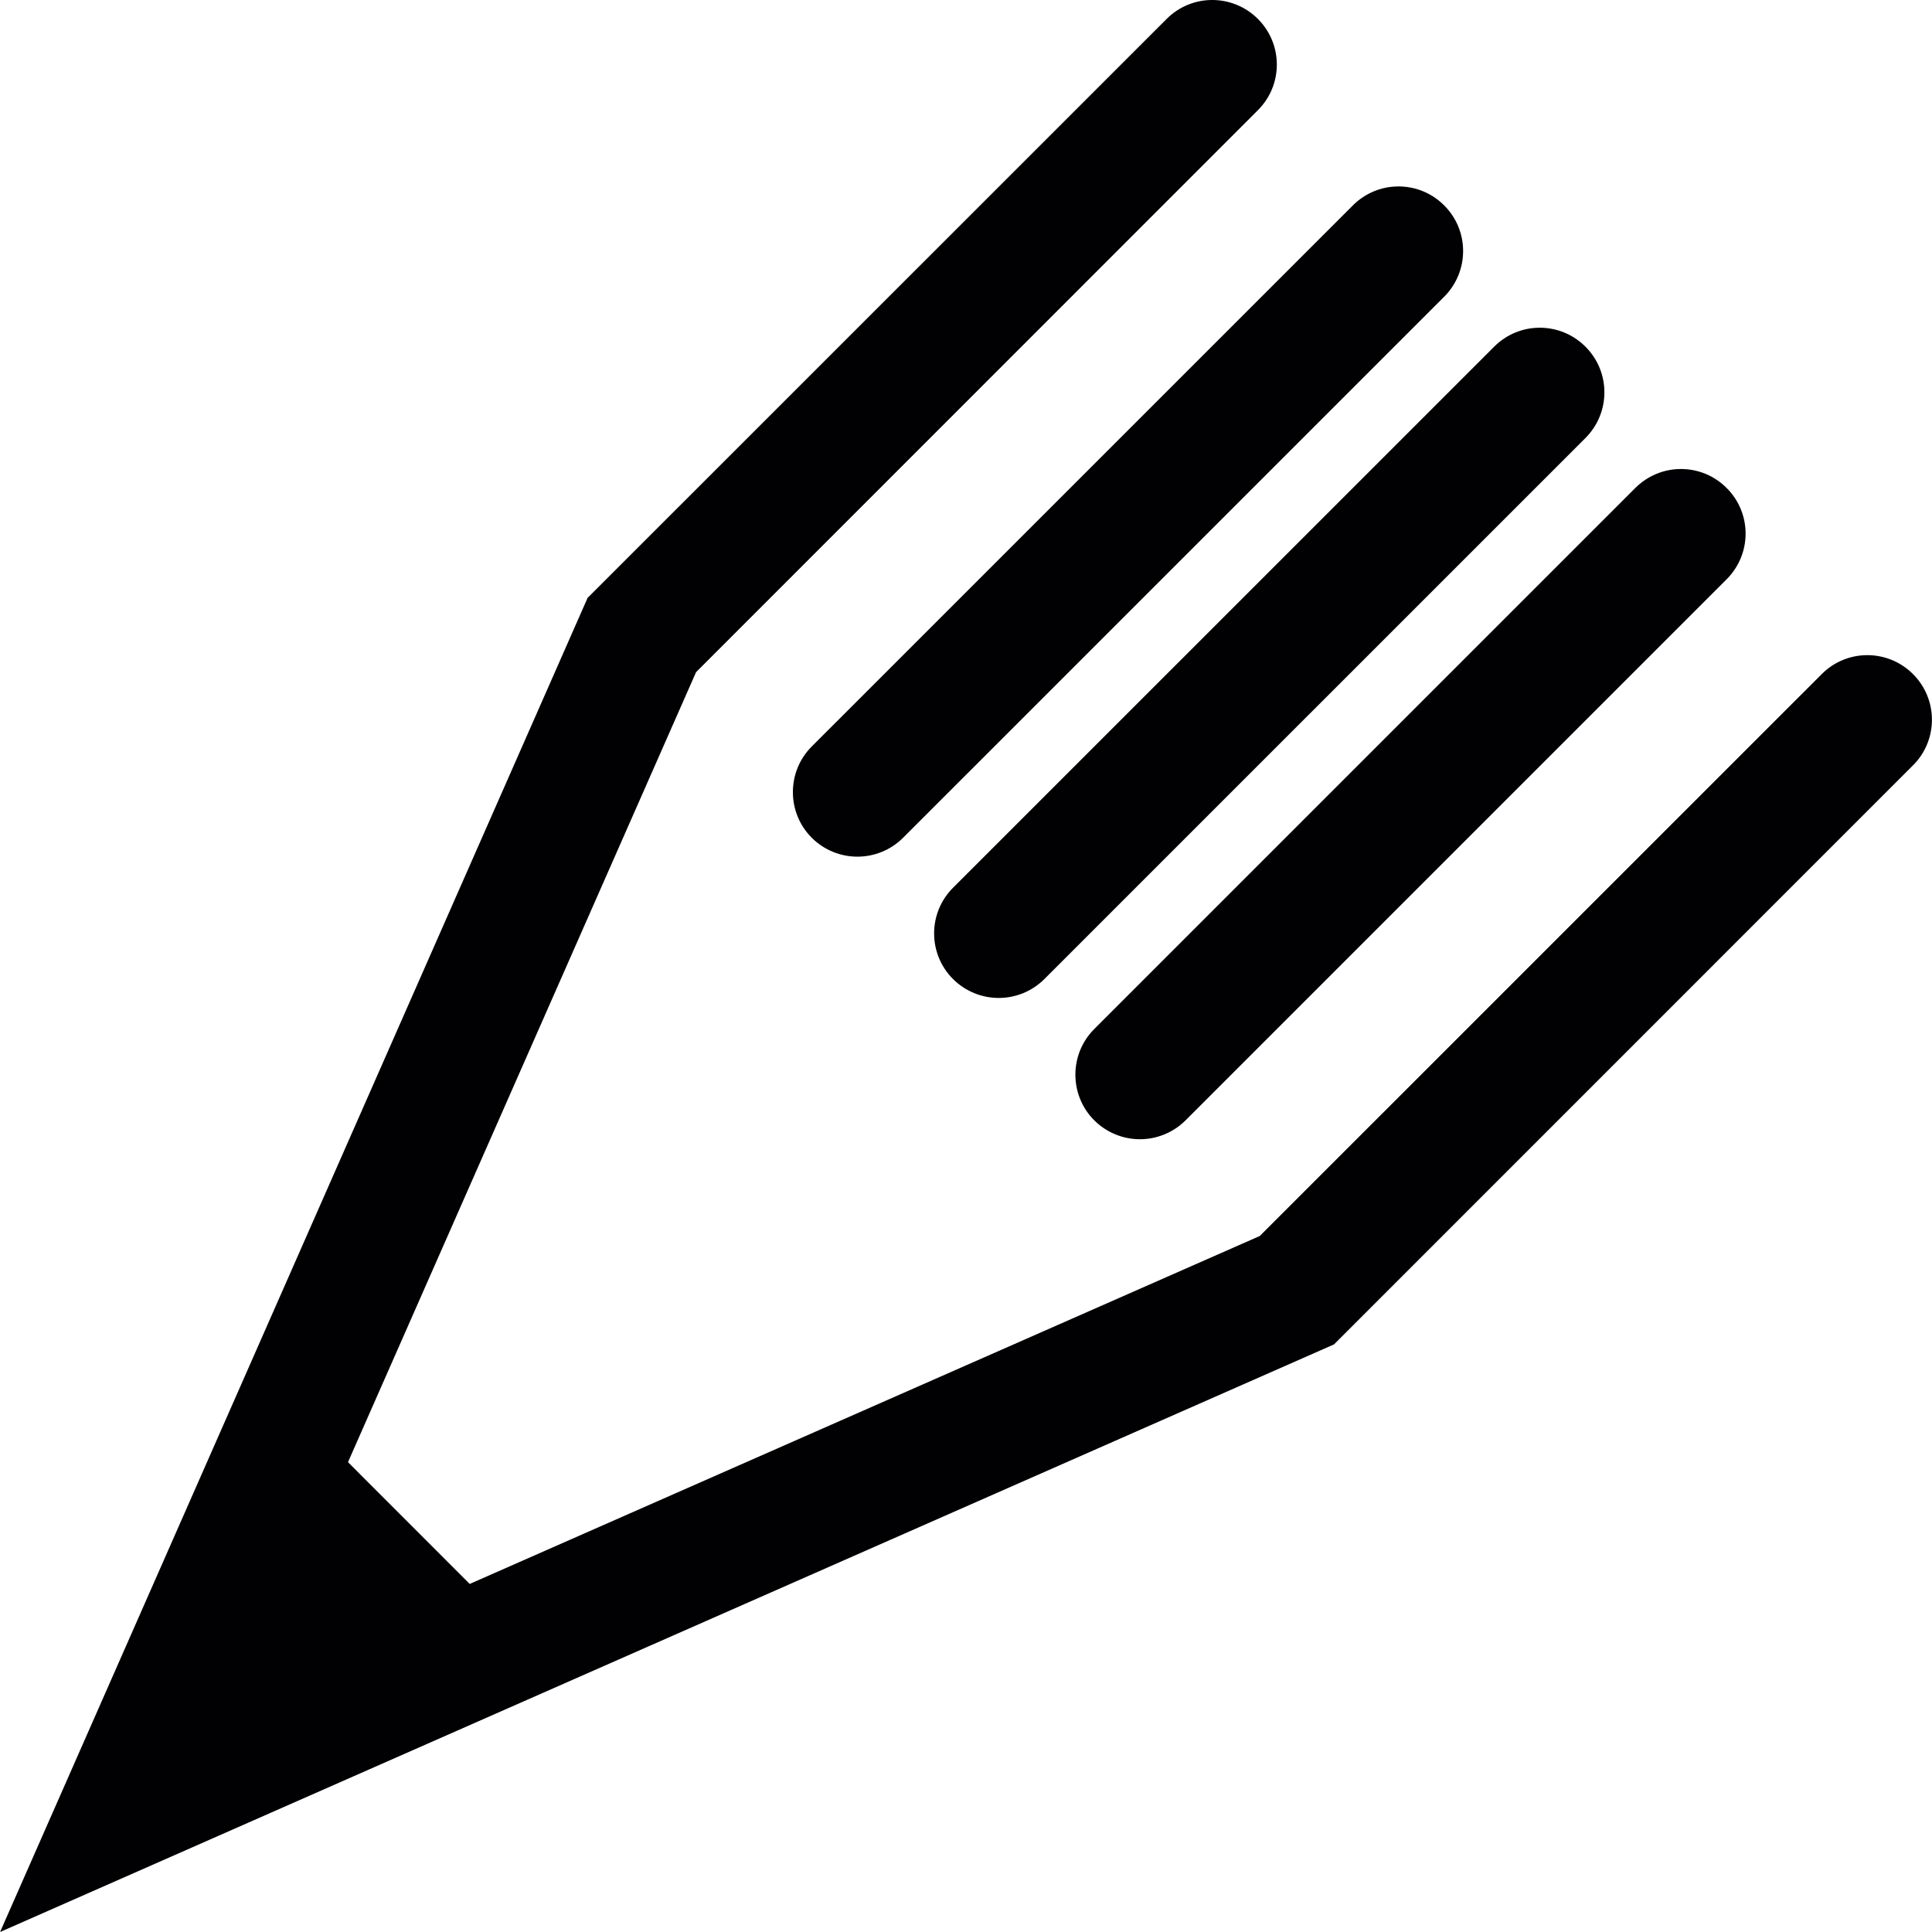 <?xml version="1.0" encoding="iso-8859-1"?>
<!-- Uploaded to: SVG Repo, www.svgrepo.com, Generator: SVG Repo Mixer Tools -->
<svg height="800px" width="800px" version="1.1" id="Capa_1" xmlns="http://www.w3.org/2000/svg" xmlns:xlink="http://www.w3.org/1999/xlink" 
	 viewBox="0 0 107.373 107.373" xml:space="preserve">
<g>
	<g>
		<path style="fill:#010002;" d="M106.317,37.463c-1.406-1.403-3.672-1.403-5.071,0L70.013,68.692L26.104,88.029l-6.764-6.768
			l19.344-43.905L69.909,6.123c1.403-1.399,1.403-3.668,0-5.071c-1.406-1.403-3.672-1.403-5.071,0L32.657,33.226L0.004,107.373
			l74.136-32.657l32.177-32.181C107.72,41.139,107.72,38.863,106.317,37.463z"/>
		<path style="fill:#010002;" d="M60.815,62.265c0.698,0.694,1.618,1.049,2.537,1.049c0.92,0,1.836-0.354,2.537-1.049l30.07-30.07
			c1.406-1.406,1.406-3.675,0-5.075c-1.403-1.406-3.668-1.406-5.075,0l-30.07,30.07C59.416,58.589,59.416,60.862,60.815,62.265z"/>
		<path style="fill:#010002;" d="M52.967,54.413c0.701,0.698,1.621,1.049,2.537,1.049c0.92,0,1.836-0.351,2.537-1.049l30.073-30.07
			c1.403-1.406,1.403-3.675,0-5.075c-1.406-1.406-3.672-1.406-5.075,0l-30.073,30.07C51.564,50.737,51.564,53.014,52.967,54.413z"/>
		<path style="fill:#010002;" d="M45.115,46.561c0.701,0.698,1.621,1.049,2.537,1.049c0.916,0,1.836-0.351,2.537-1.049l30.073-30.07
			c1.403-1.406,1.403-3.675,0-5.075c-1.403-1.406-3.672-1.406-5.075,0l-30.073,30.07C43.716,42.885,43.716,45.162,45.115,46.561z"/>
	</g>
</g>
</svg>